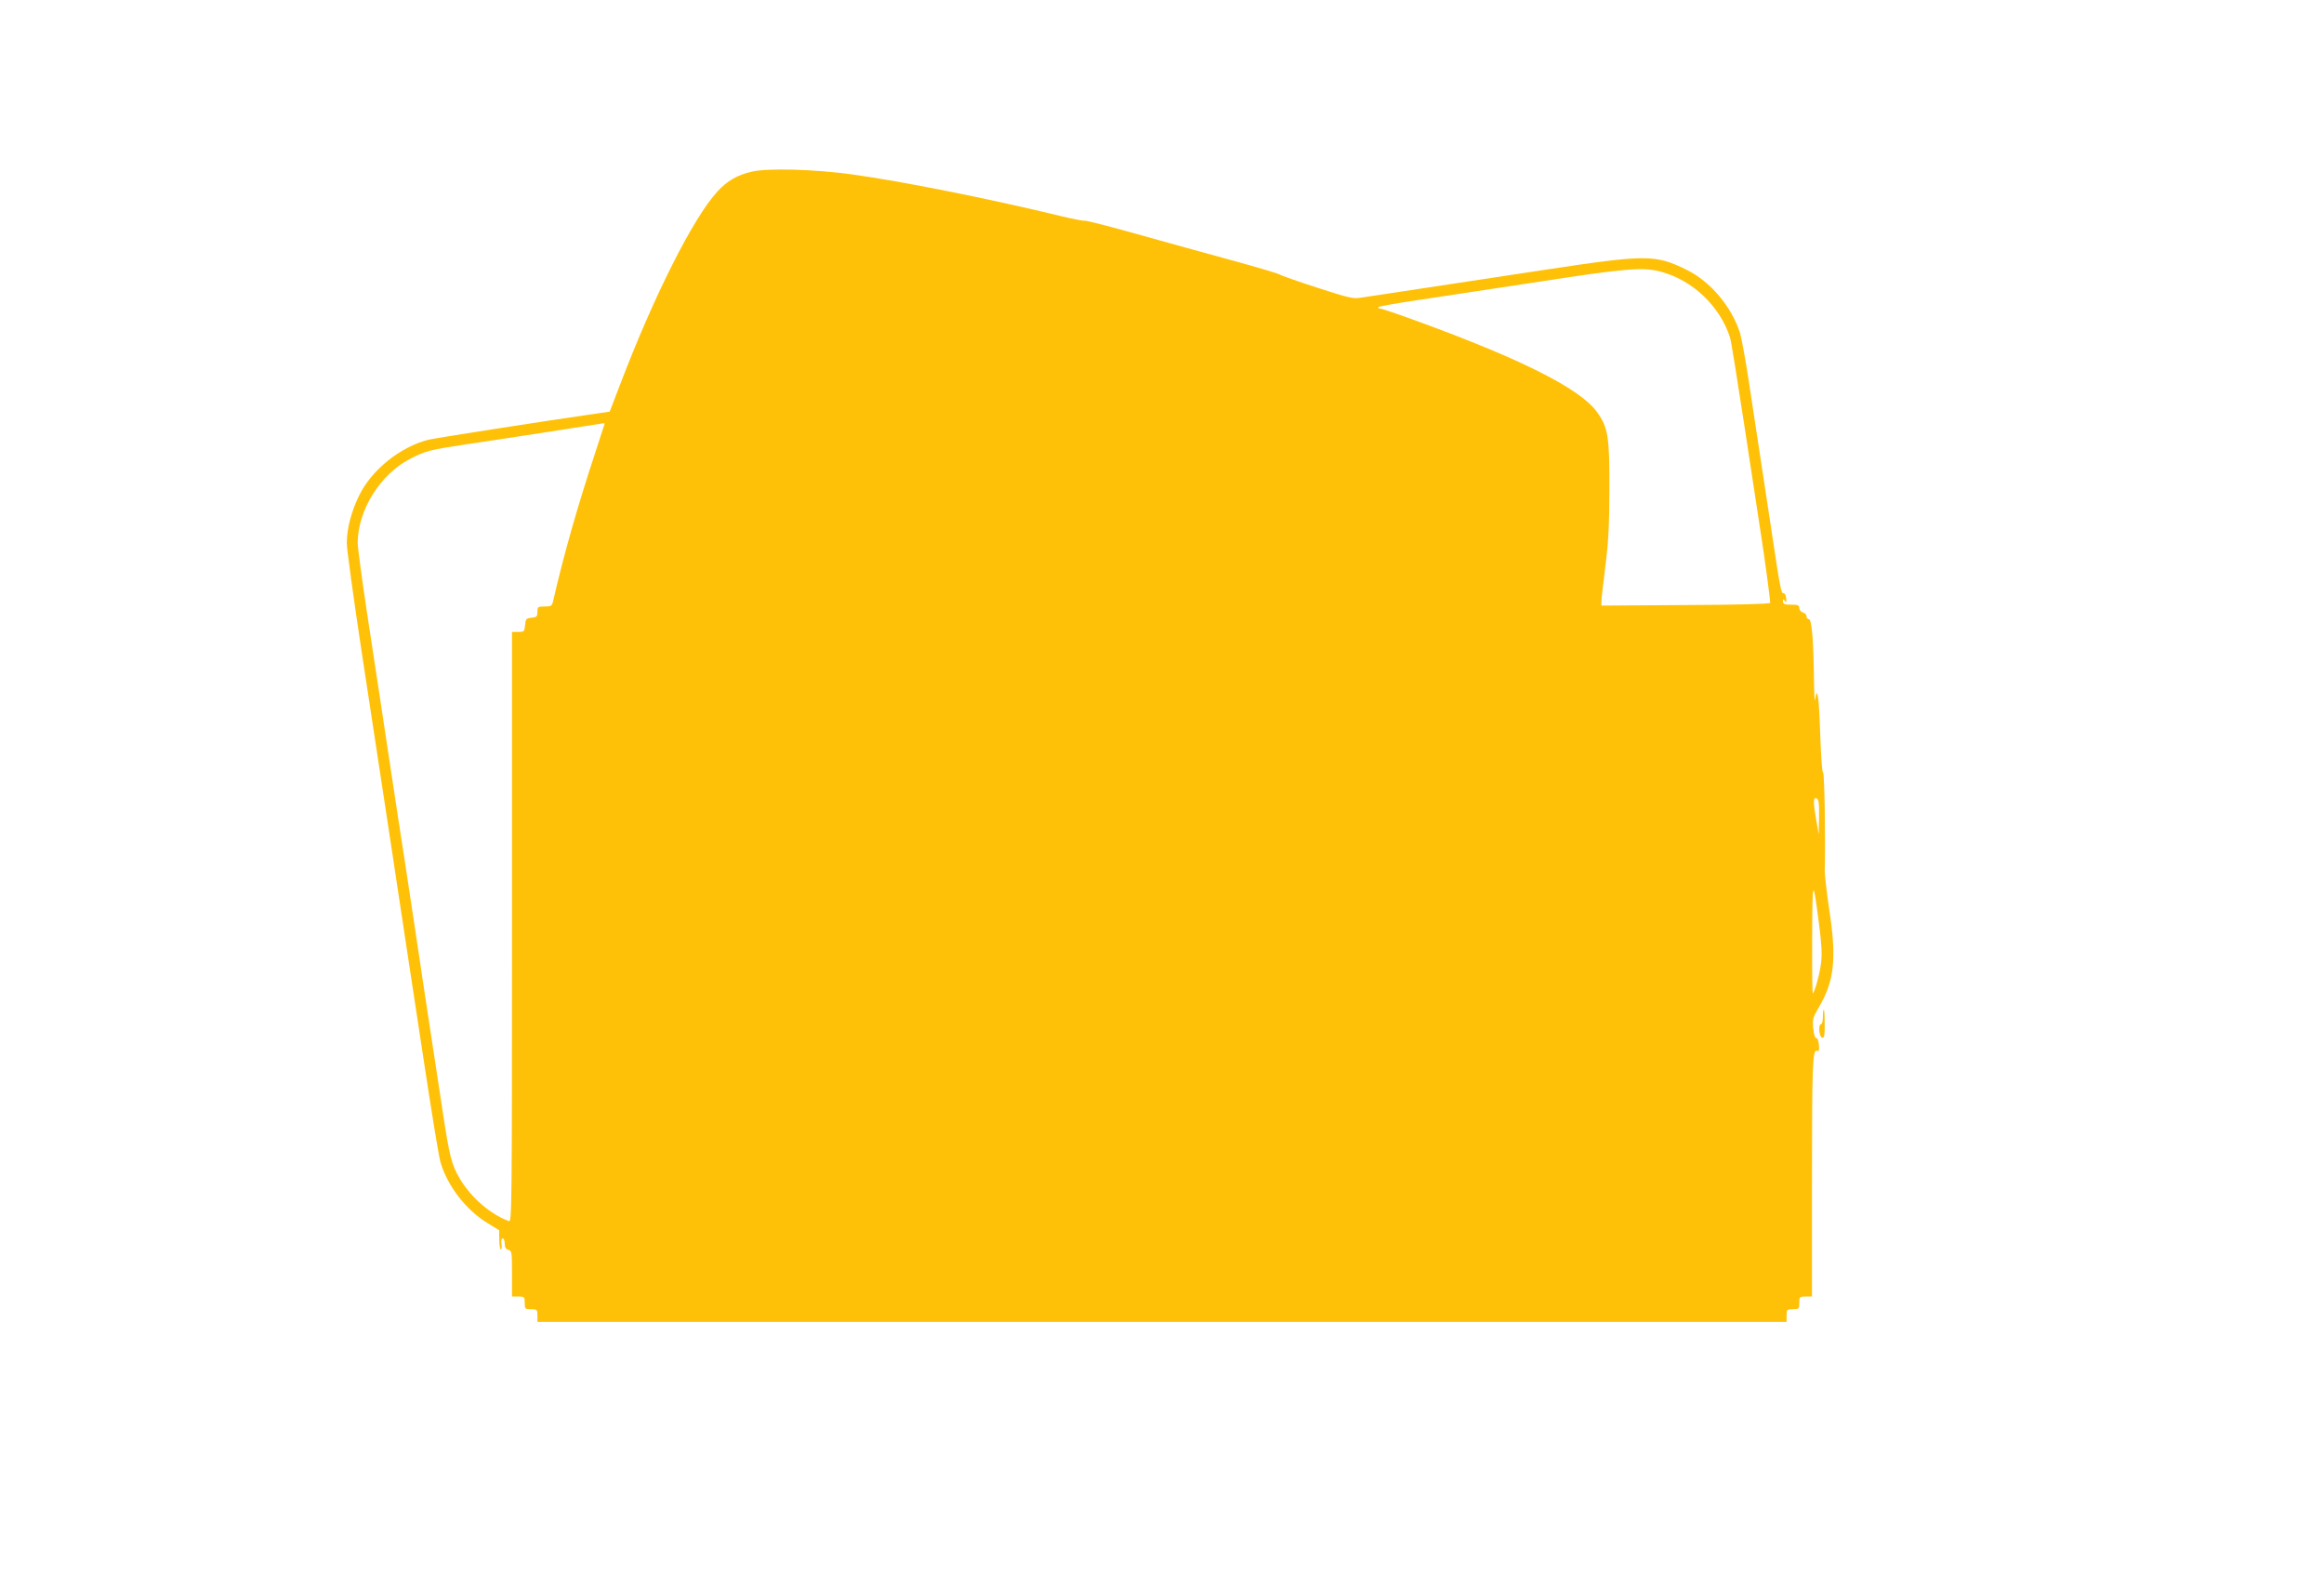 <?xml version="1.0" standalone="no"?>
<!DOCTYPE svg PUBLIC "-//W3C//DTD SVG 20010904//EN"
 "http://www.w3.org/TR/2001/REC-SVG-20010904/DTD/svg10.dtd">
<svg version="1.0" xmlns="http://www.w3.org/2000/svg"
 width="1280pt" height="867pt" viewBox="0 0 1280 867"
 preserveAspectRatio="xMidYMid meet">
<g transform="translate(0,867) scale(0.1,-0.1)"
fill="#ffc107" stroke="none">
<path d="M4142 7725 c-80 -18 -136 -50 -191 -110 -133 -145 -349 -573 -535
-1061 l-58 -151 -76 -11 c-281 -40 -880 -134 -919 -143 -155 -37 -318 -167
-386 -310 -43 -88 -67 -182 -67 -261 0 -31 36 -294 80 -585 44 -290 110 -721
146 -958 36 -236 80 -531 99 -655 19 -124 66 -434 105 -690 39 -256 77 -490
86 -520 37 -129 140 -263 258 -335 l65 -40 1 -52 c0 -29 4 -53 8 -53 5 0 7 13
4 30 -3 18 0 30 7 30 6 0 11 -13 11 -29 0 -20 6 -30 20 -34 19 -5 20 -14 20
-131 l0 -126 35 0 c33 0 35 -2 35 -35 0 -33 2 -35 35 -35 33 0 35 -2 35 -35
l0 -35 3440 0 3440 0 0 35 c0 33 2 35 35 35 33 0 35 2 35 35 0 33 2 35 35 35
l35 0 0 619 c0 657 3 743 27 734 11 -4 14 3 11 33 -2 22 -8 38 -14 37 -7 -1
-14 21 -17 53 -5 50 -2 60 28 112 88 147 102 270 60 542 -14 96 -25 193 -25
215 5 141 -1 545 -9 541 -5 -3 -12 93 -16 220 -7 204 -16 262 -28 179 -2 -16
-5 29 -6 101 -2 220 -12 344 -28 344 -7 0 -13 7 -13 16 0 9 -9 18 -20 21 -11
3 -20 14 -20 24 0 16 -8 19 -45 19 -36 0 -45 3 -45 18 0 15 2 15 11 2 7 -12 9
-8 7 15 -2 17 -8 29 -15 28 -12 -3 -19 31 -58 292 -14 94 -41 271 -60 395 -19
124 -50 331 -70 460 -19 129 -43 258 -51 285 -47 147 -163 284 -294 349 -173
85 -221 85 -776 1 -236 -36 -550 -83 -699 -106 -148 -22 -291 -44 -318 -48
-43 -8 -67 -2 -243 55 -108 35 -201 68 -208 73 -6 5 -121 39 -256 76 -135 37
-372 102 -528 146 -156 44 -287 77 -291 74 -5 -2 -62 9 -128 25 -396 96 -876
192 -1154 230 -201 28 -461 35 -547 15z m5001 -550 c178 -46 330 -190 386
-365 6 -19 42 -244 81 -500 39 -256 79 -521 90 -590 19 -121 50 -351 50 -370
0 -6 -187 -11 -465 -12 l-465 -3 0 22 c0 12 10 99 22 195 17 134 22 230 22
428 1 288 -7 336 -69 422 -93 128 -413 289 -988 499 -104 38 -195 69 -203 69
-8 0 -14 3 -14 8 0 4 100 22 223 40 122 18 422 64 667 101 465 72 568 81 663
56z m-5813 -839 c0 -1 -23 -72 -51 -157 -99 -300 -176 -571 -233 -821 -6 -25
-11 -28 -46 -28 -38 0 -40 -2 -40 -29 0 -26 -4 -30 -32 -33 -30 -3 -33 -6 -36
-40 -3 -36 -5 -38 -38 -38 l-34 0 0 -1626 c0 -1545 -1 -1626 -17 -1619 -102
38 -207 129 -268 230 -48 81 -59 121 -100 395 -20 129 -51 336 -70 460 -19
124 -48 315 -64 425 -17 110 -46 304 -65 430 -20 127 -56 365 -81 530 -25 165
-54 359 -65 430 -11 72 -42 279 -70 460 -27 182 -50 350 -50 375 1 180 123
377 287 462 86 45 109 51 323 83 96 14 301 45 455 69 154 24 283 44 288 45 4
1 7 -1 7 -3z m6689 -2165 l-2 -96 -13 75 c-18 104 -18 131 1 124 12 -5 15 -25
14 -103z m0 -592 c14 -106 17 -165 11 -212 -7 -61 -37 -167 -46 -167 -2 0 -4
138 -3 308 1 329 4 334 38 71z"/>
<path d="M10040 3070 c0 -22 -4 -40 -10 -40 -16 0 -12 -67 5 -74 13 -4 15 8
15 74 0 44 -2 80 -5 80 -3 0 -5 -18 -5 -40z"/>
</g>
</svg>

